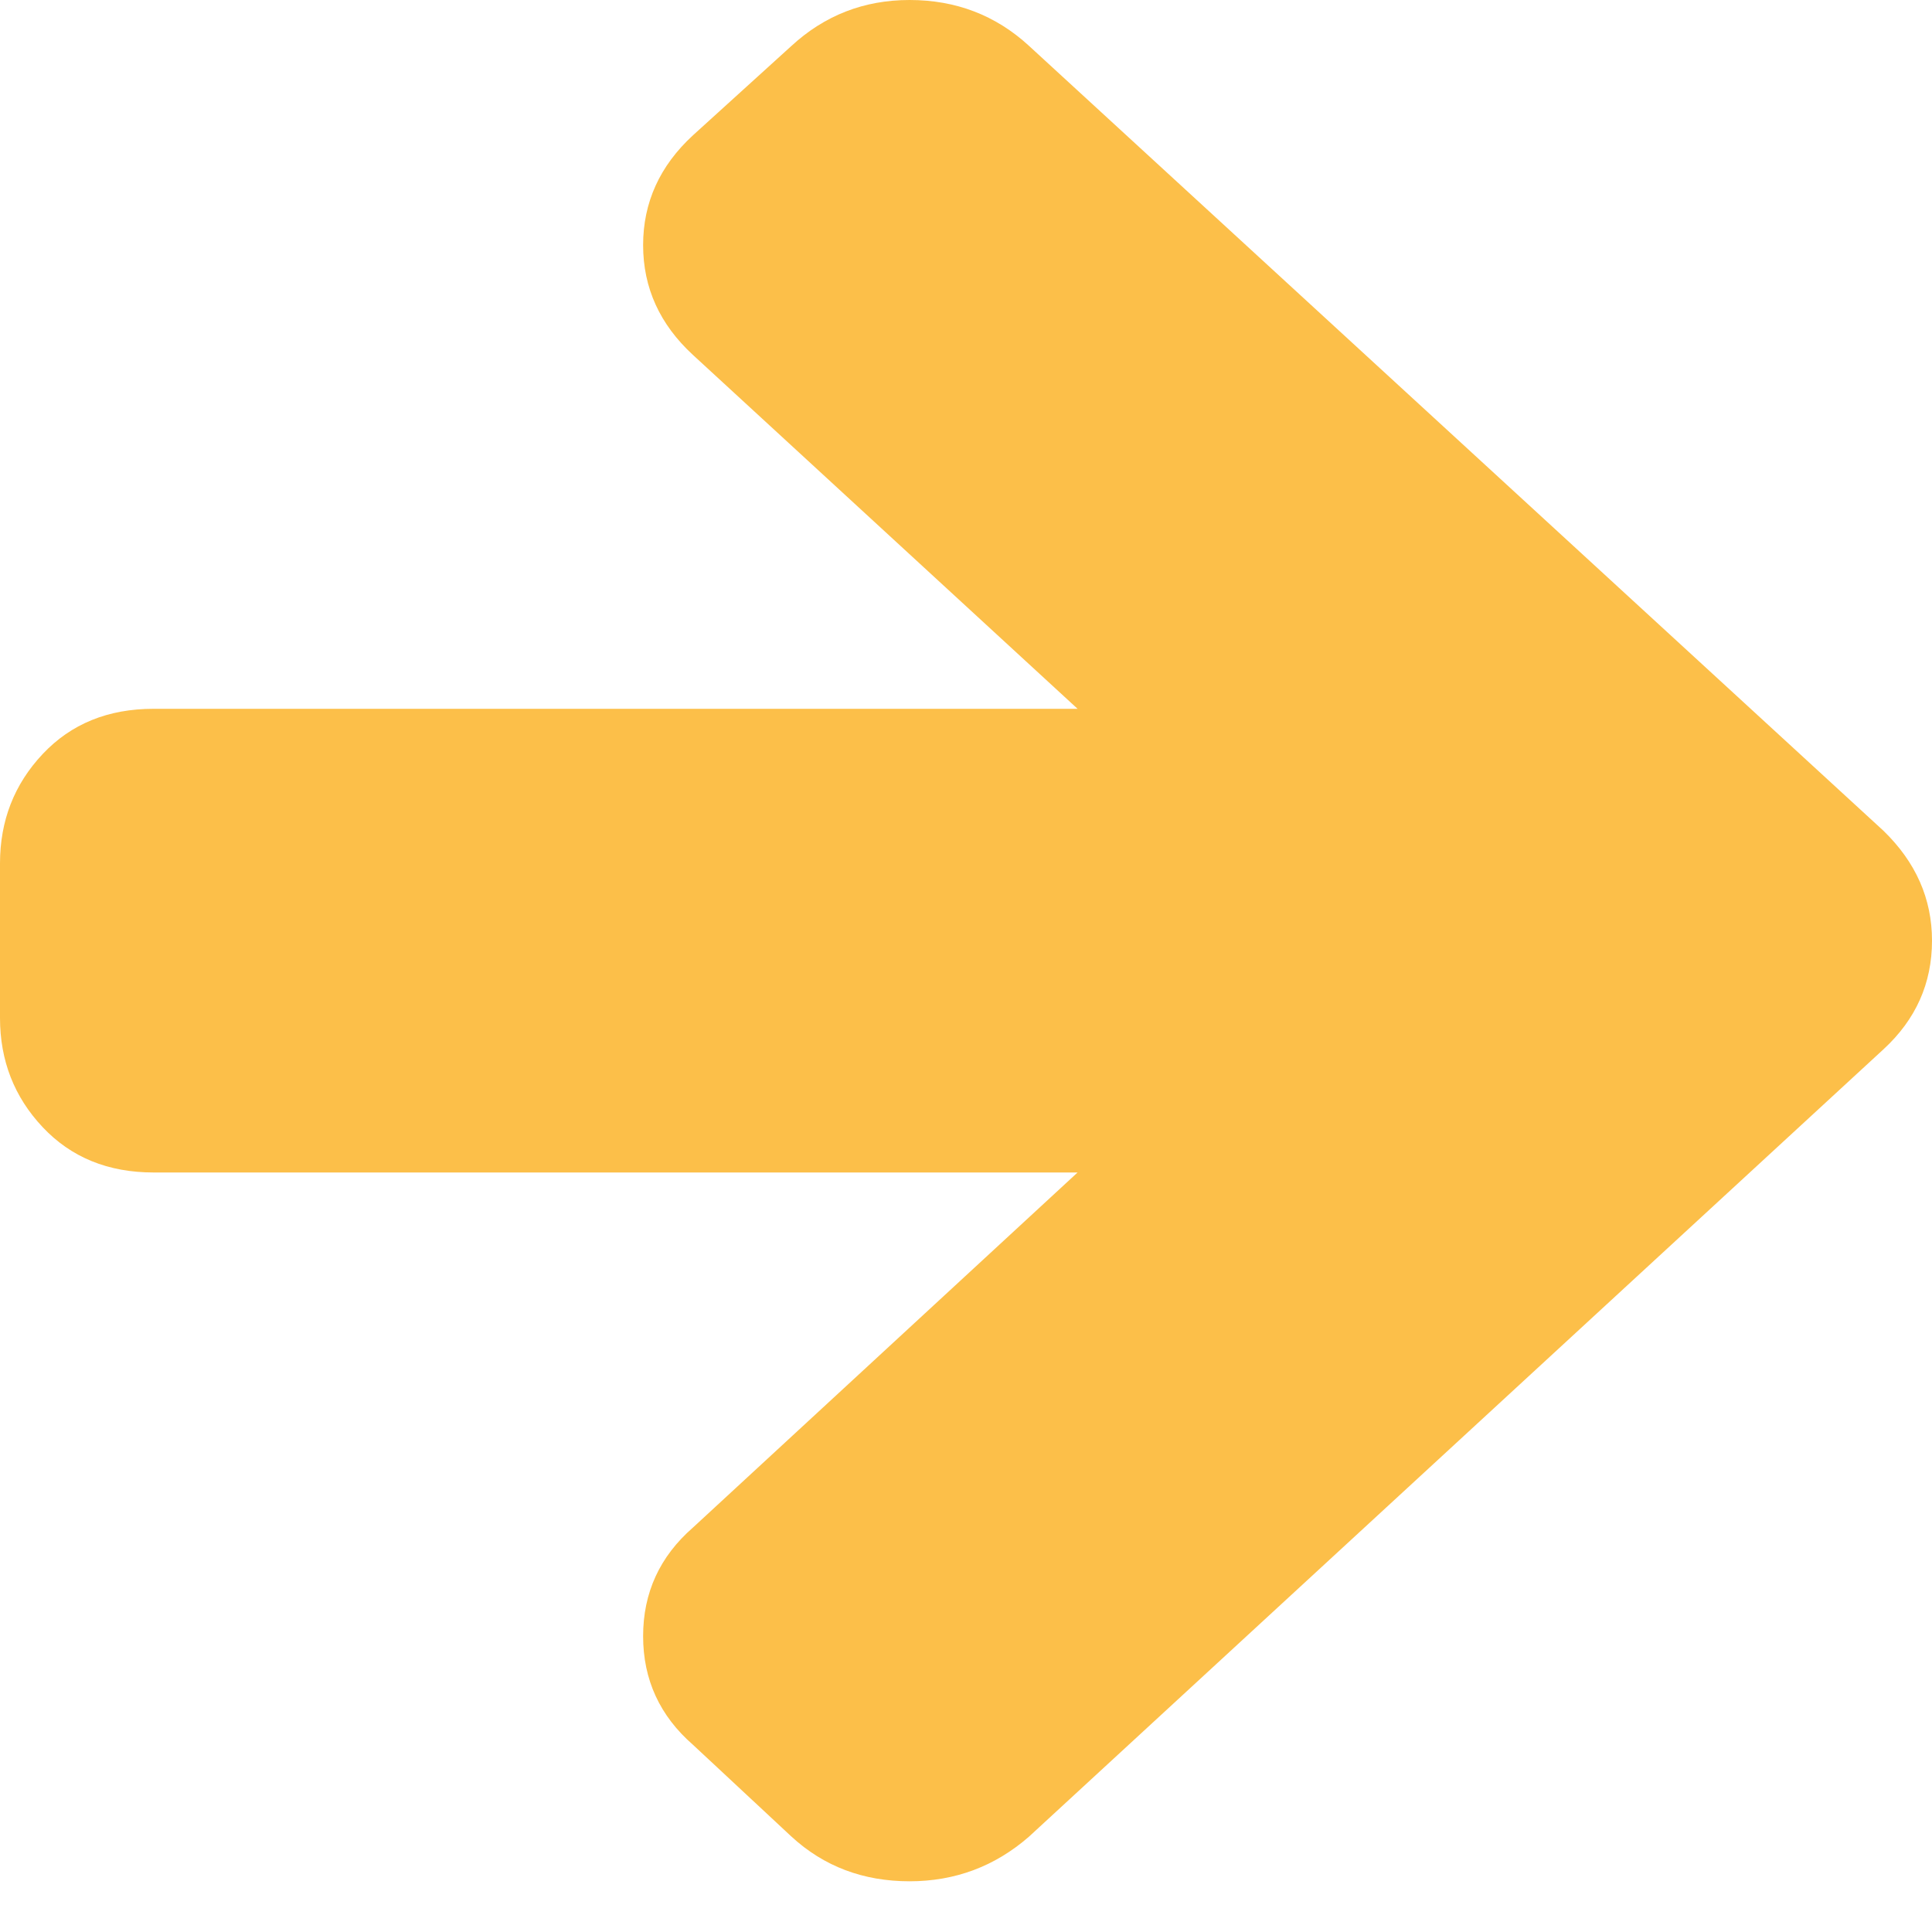 <svg width="24" height="24" viewBox="0 0 24 24" fill="none" xmlns="http://www.w3.org/2000/svg">
<path d="M0 10.725V12.645C0 13.175 0.177 13.627 0.53 14.002C0.883 14.377 1.342 14.565 1.908 14.565H13.386L8.609 18.975C8.196 19.335 7.989 19.785 7.989 20.325C7.989 20.865 8.196 21.315 8.609 21.675L9.832 22.815C10.234 23.185 10.723 23.37 11.299 23.37C11.864 23.37 12.359 23.185 12.783 22.815L23.397 13.035C23.799 12.665 24 12.215 24 11.685C24 11.165 23.799 10.71 23.397 10.32L12.783 0.57C12.37 0.19 11.875 0 11.299 0C10.734 0 10.245 0.19 9.832 0.57L8.609 1.68C8.196 2.06 7.989 2.515 7.989 3.045C7.989 3.575 8.196 4.03 8.609 4.41L13.386 8.805H1.908C1.342 8.805 0.883 8.992 0.53 9.367C0.177 9.742 0 10.195 0 10.725Z" fill="#FCBF49"/>
</svg>

